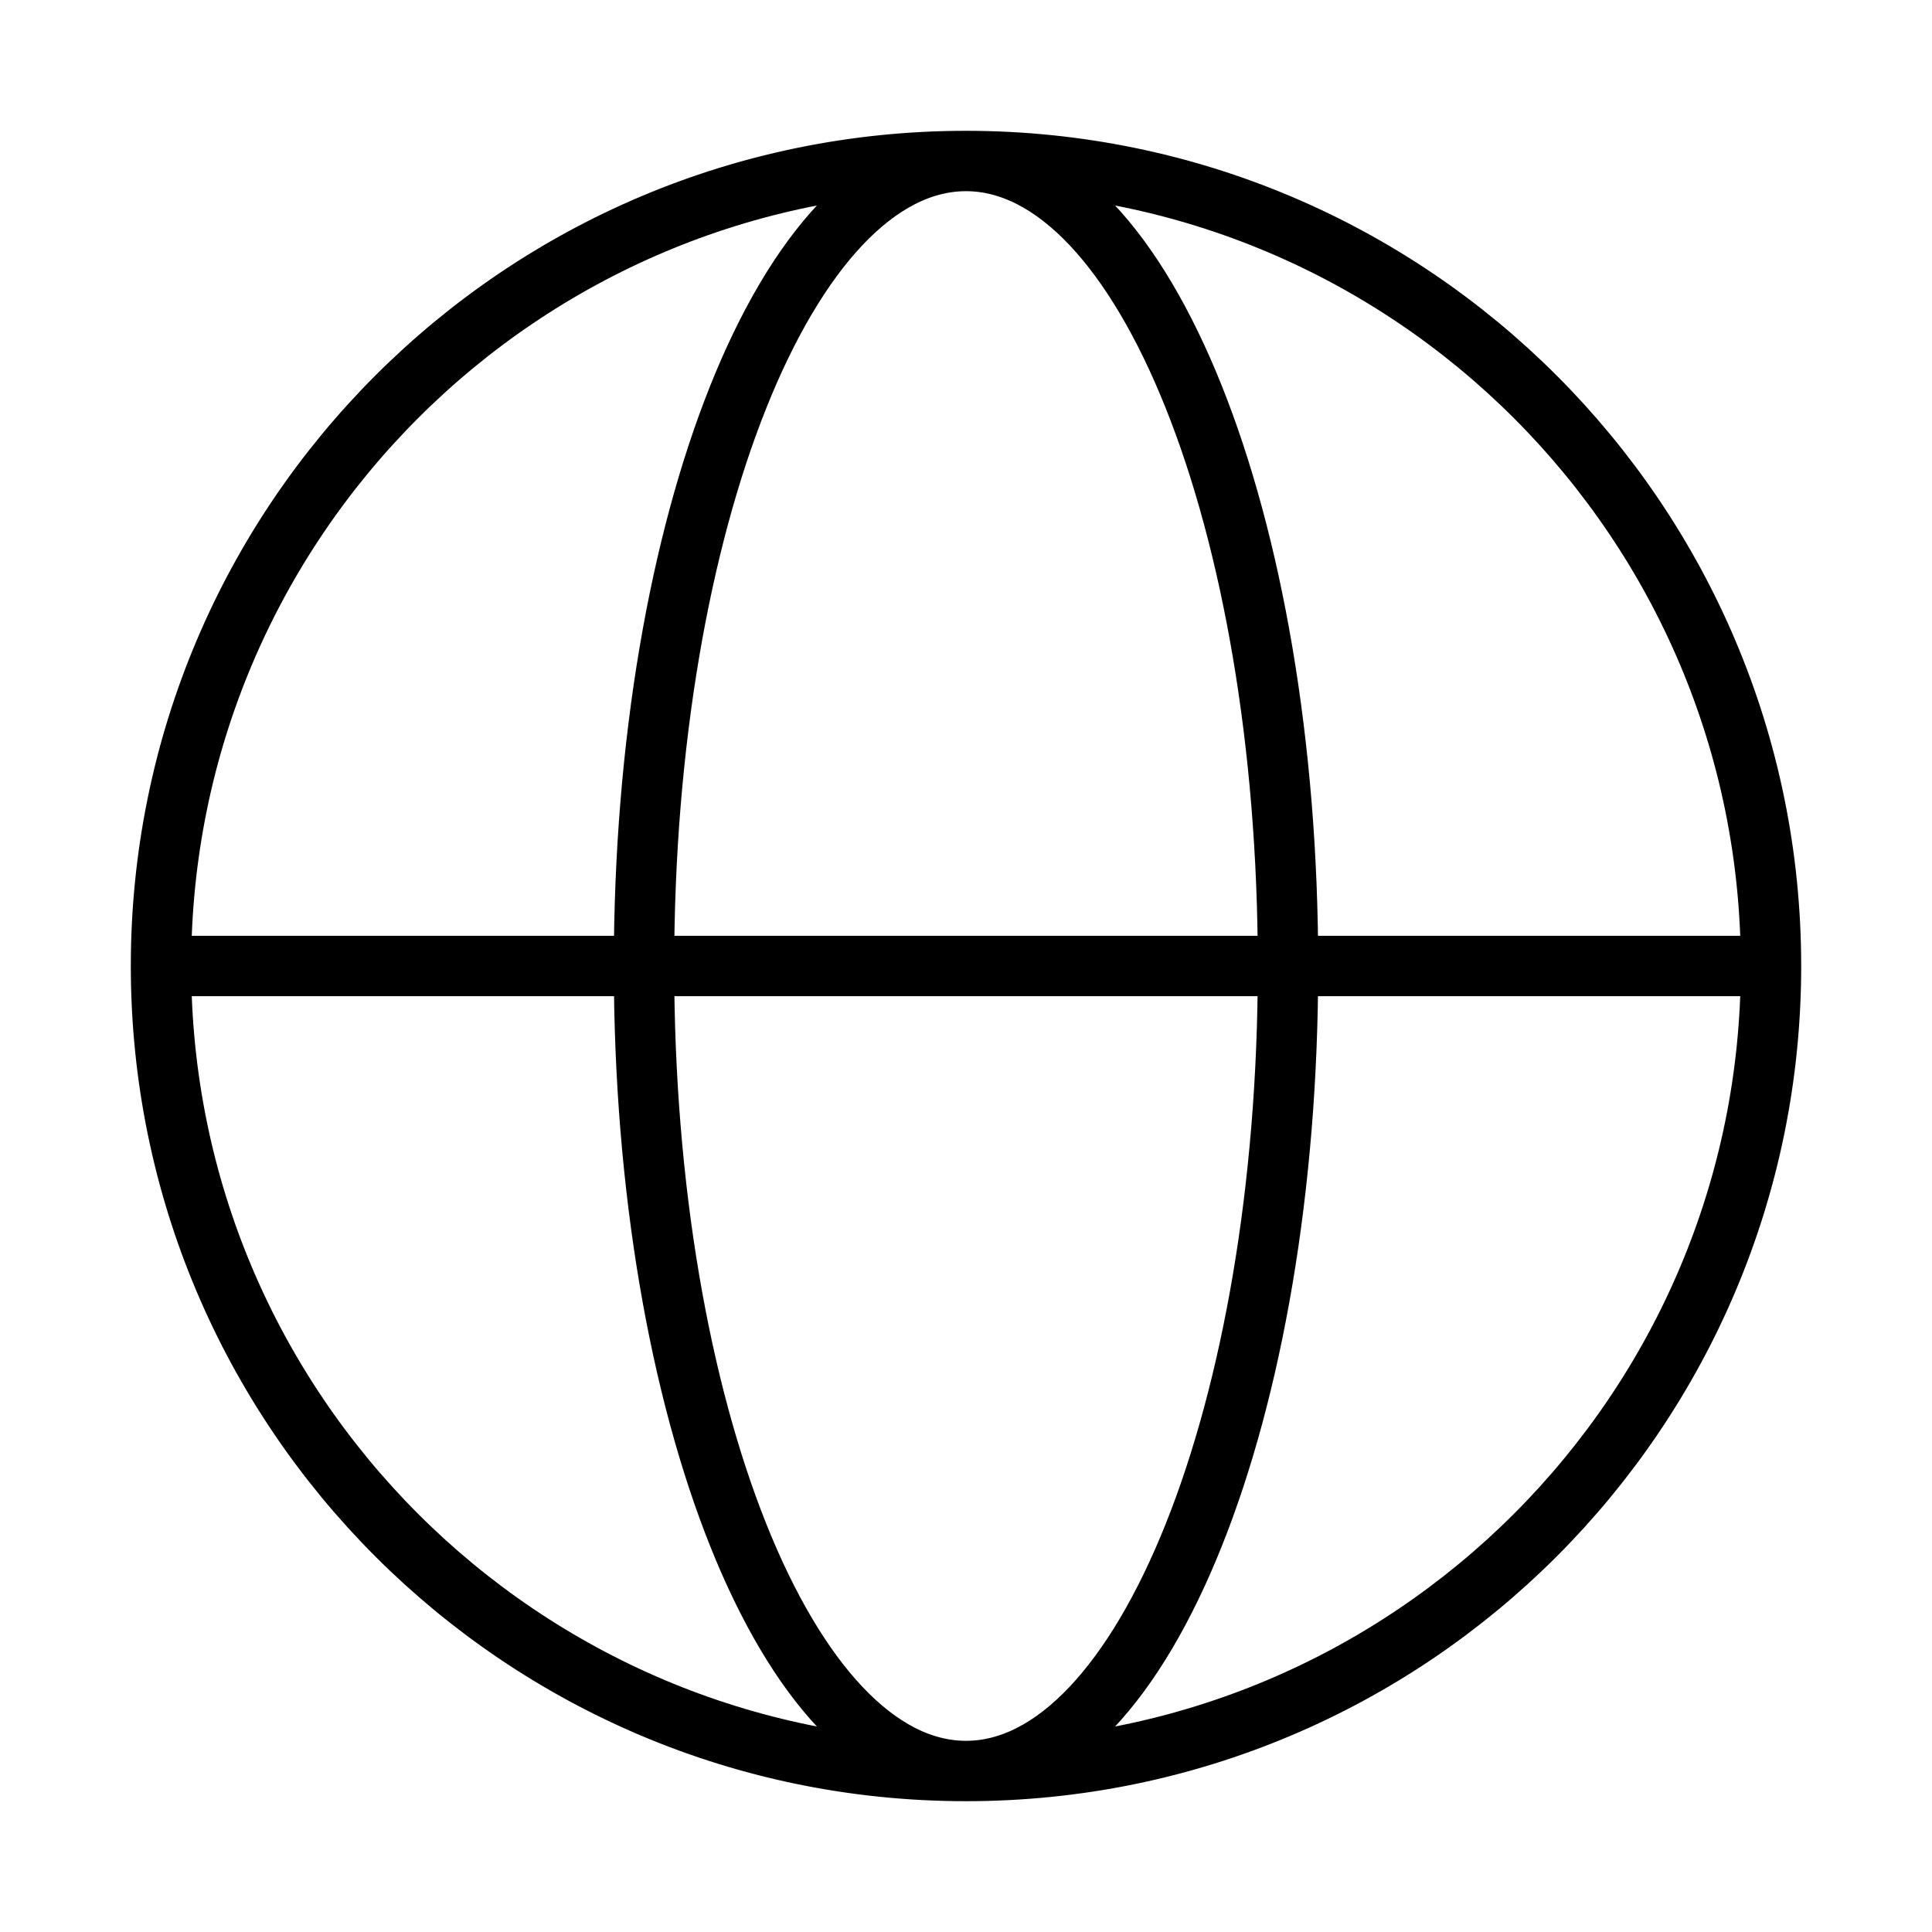 <svg width="48" height="48" viewBox="0 0 48 48" fill="none" xmlns="http://www.w3.org/2000/svg">
<path d="M24 44C35.046 44 44 35.046 44 24C44 12.954 35.046 4 24 4M24 44C12.954 44 4 35.046 4 24C4 12.954 12.954 4 24 4M24 44C28.418 44 32 35.046 32 24C32 12.954 28.418 4 24 4M24 44C19.582 44 16 35.046 16 24C16 12.954 19.582 4 24 4" stroke="black" stroke-width="1.5" stroke-linecap="round" stroke-linejoin="round"/>
<path d="M4 24H44" stroke="black" stroke-width="1.5"/>
</svg>
